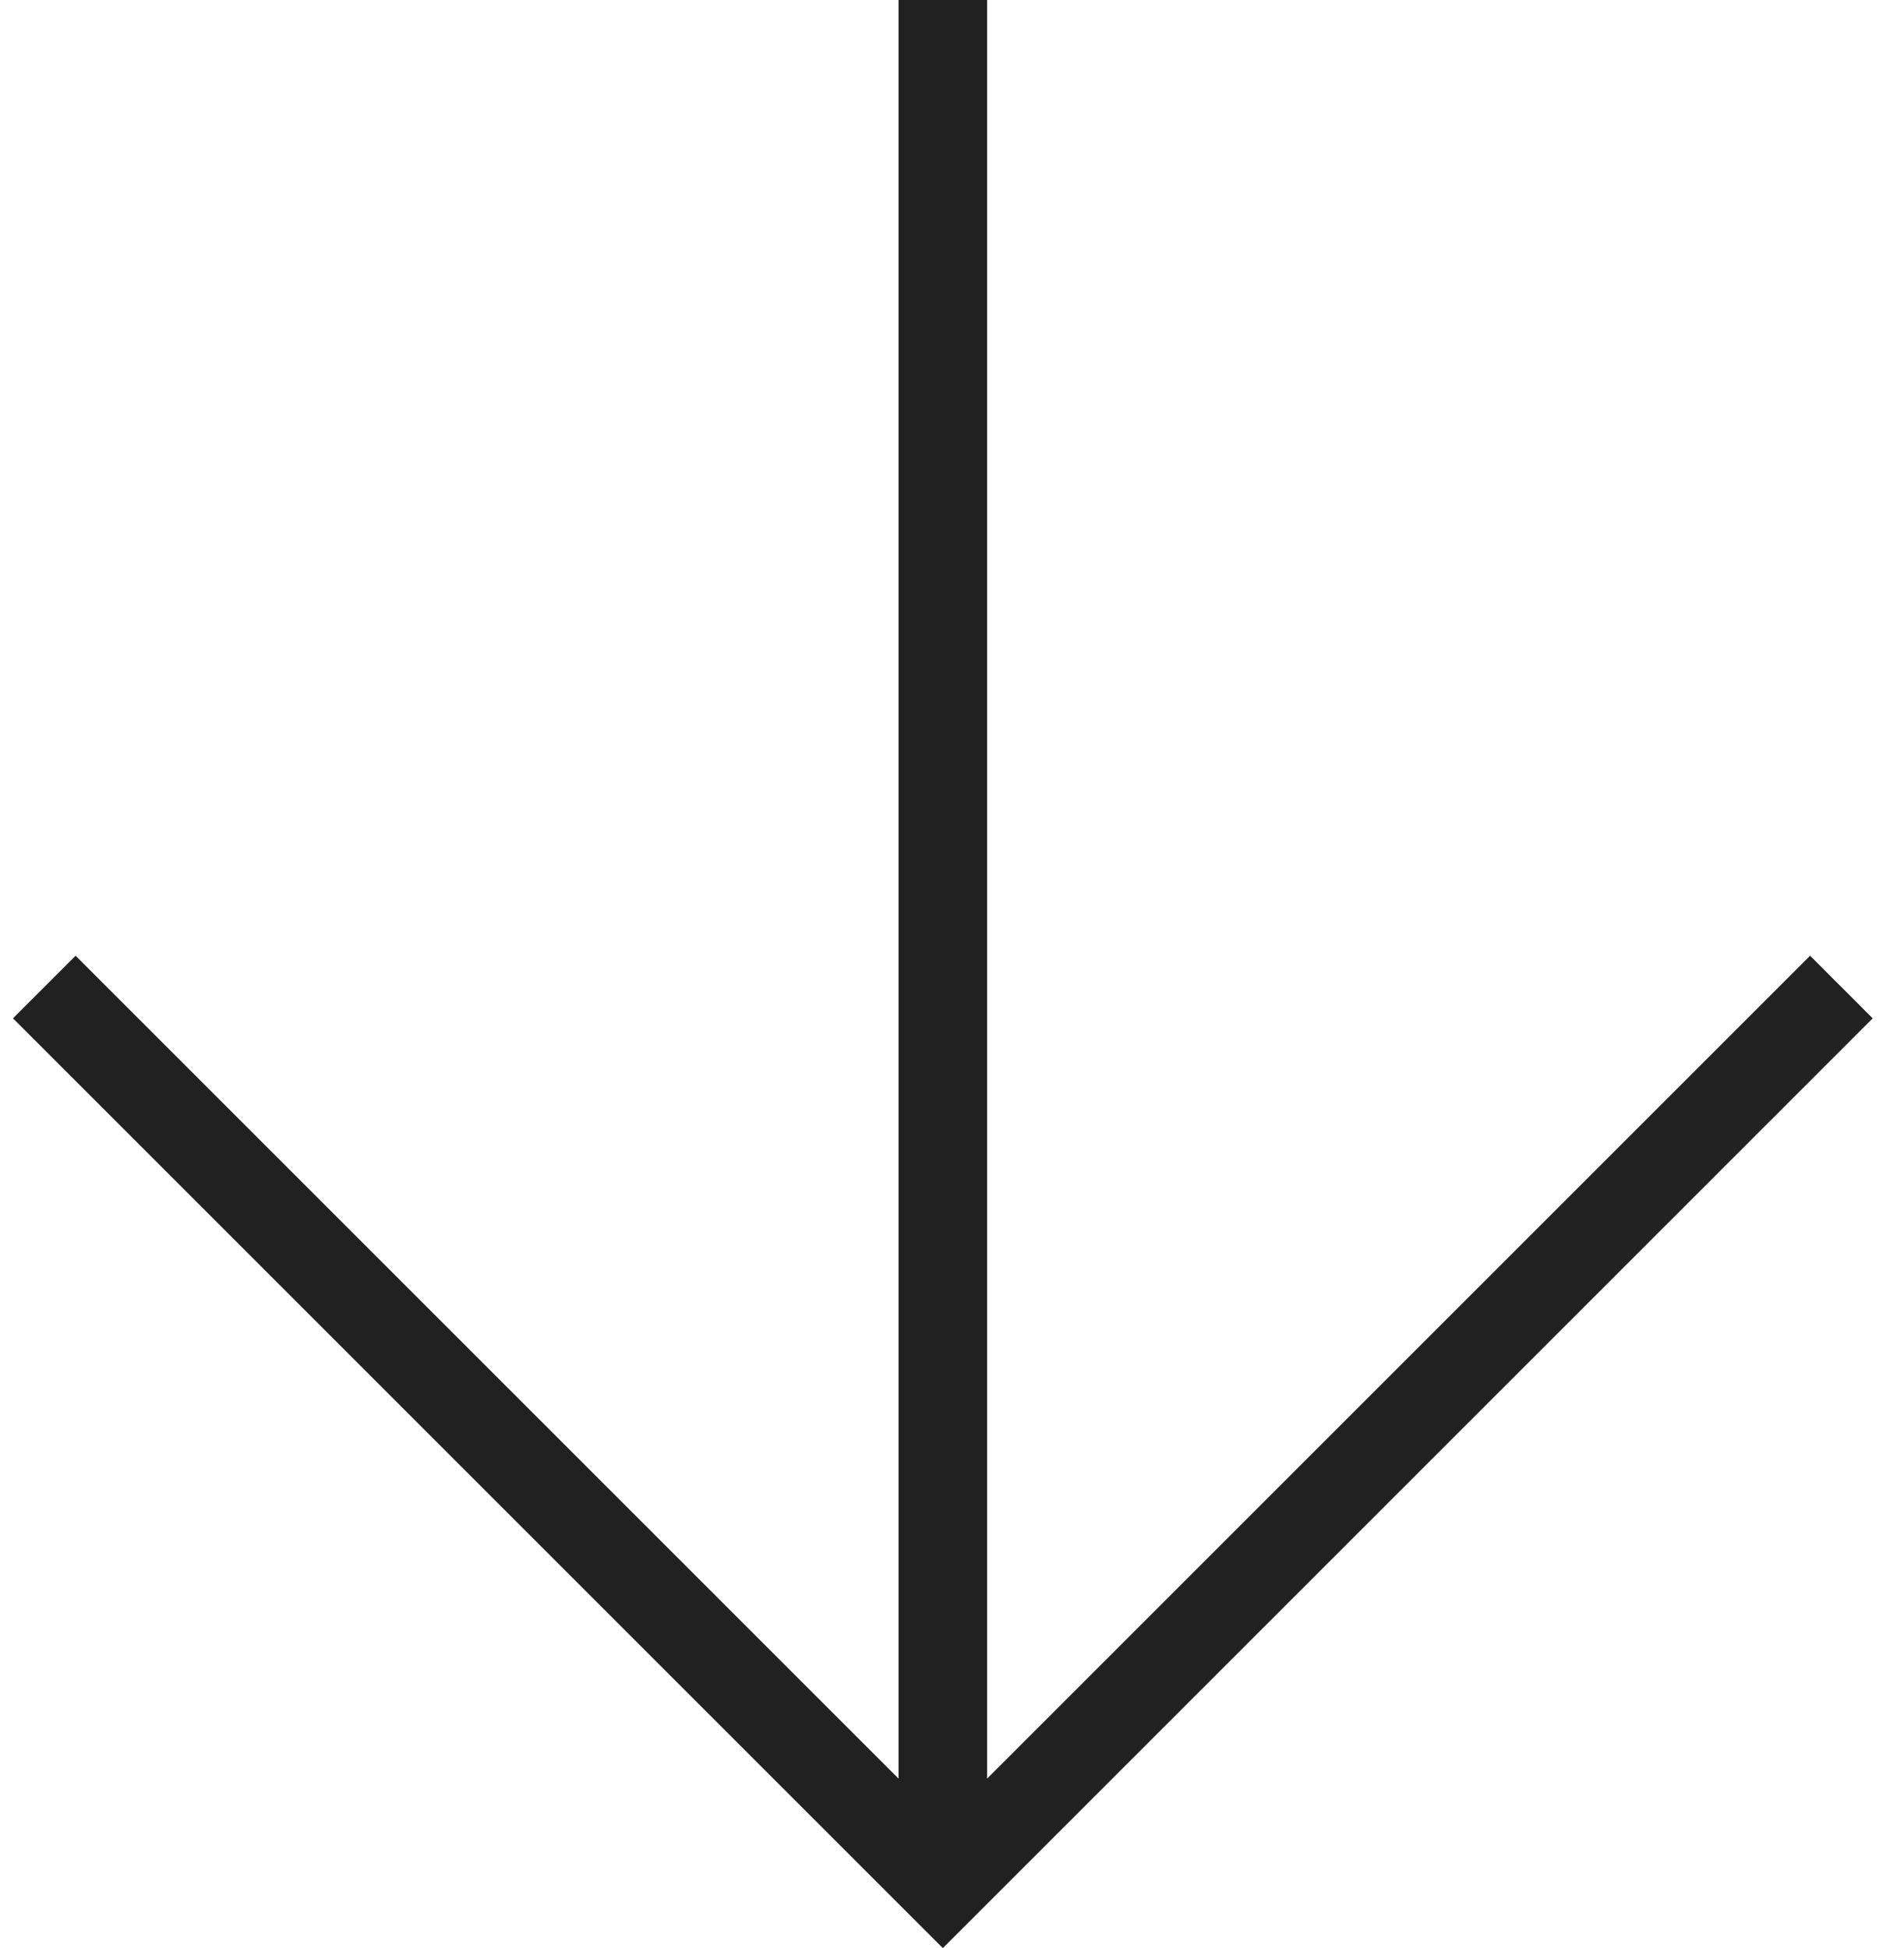 <svg width="43" height="44" viewBox="0 0 43 44" fill="none" xmlns="http://www.w3.org/2000/svg">
<path fill-rule="evenodd" clip-rule="evenodd" d="M20.293 43L0.293 23L1.707 21.586L20.293 40.172L20.293 0H22.293L22.293 40.172L40.879 21.586L42.293 23L22.293 43L22 43.293L21.293 44L20.586 43.293L20.293 43Z" fill="#212121"/>
</svg>
